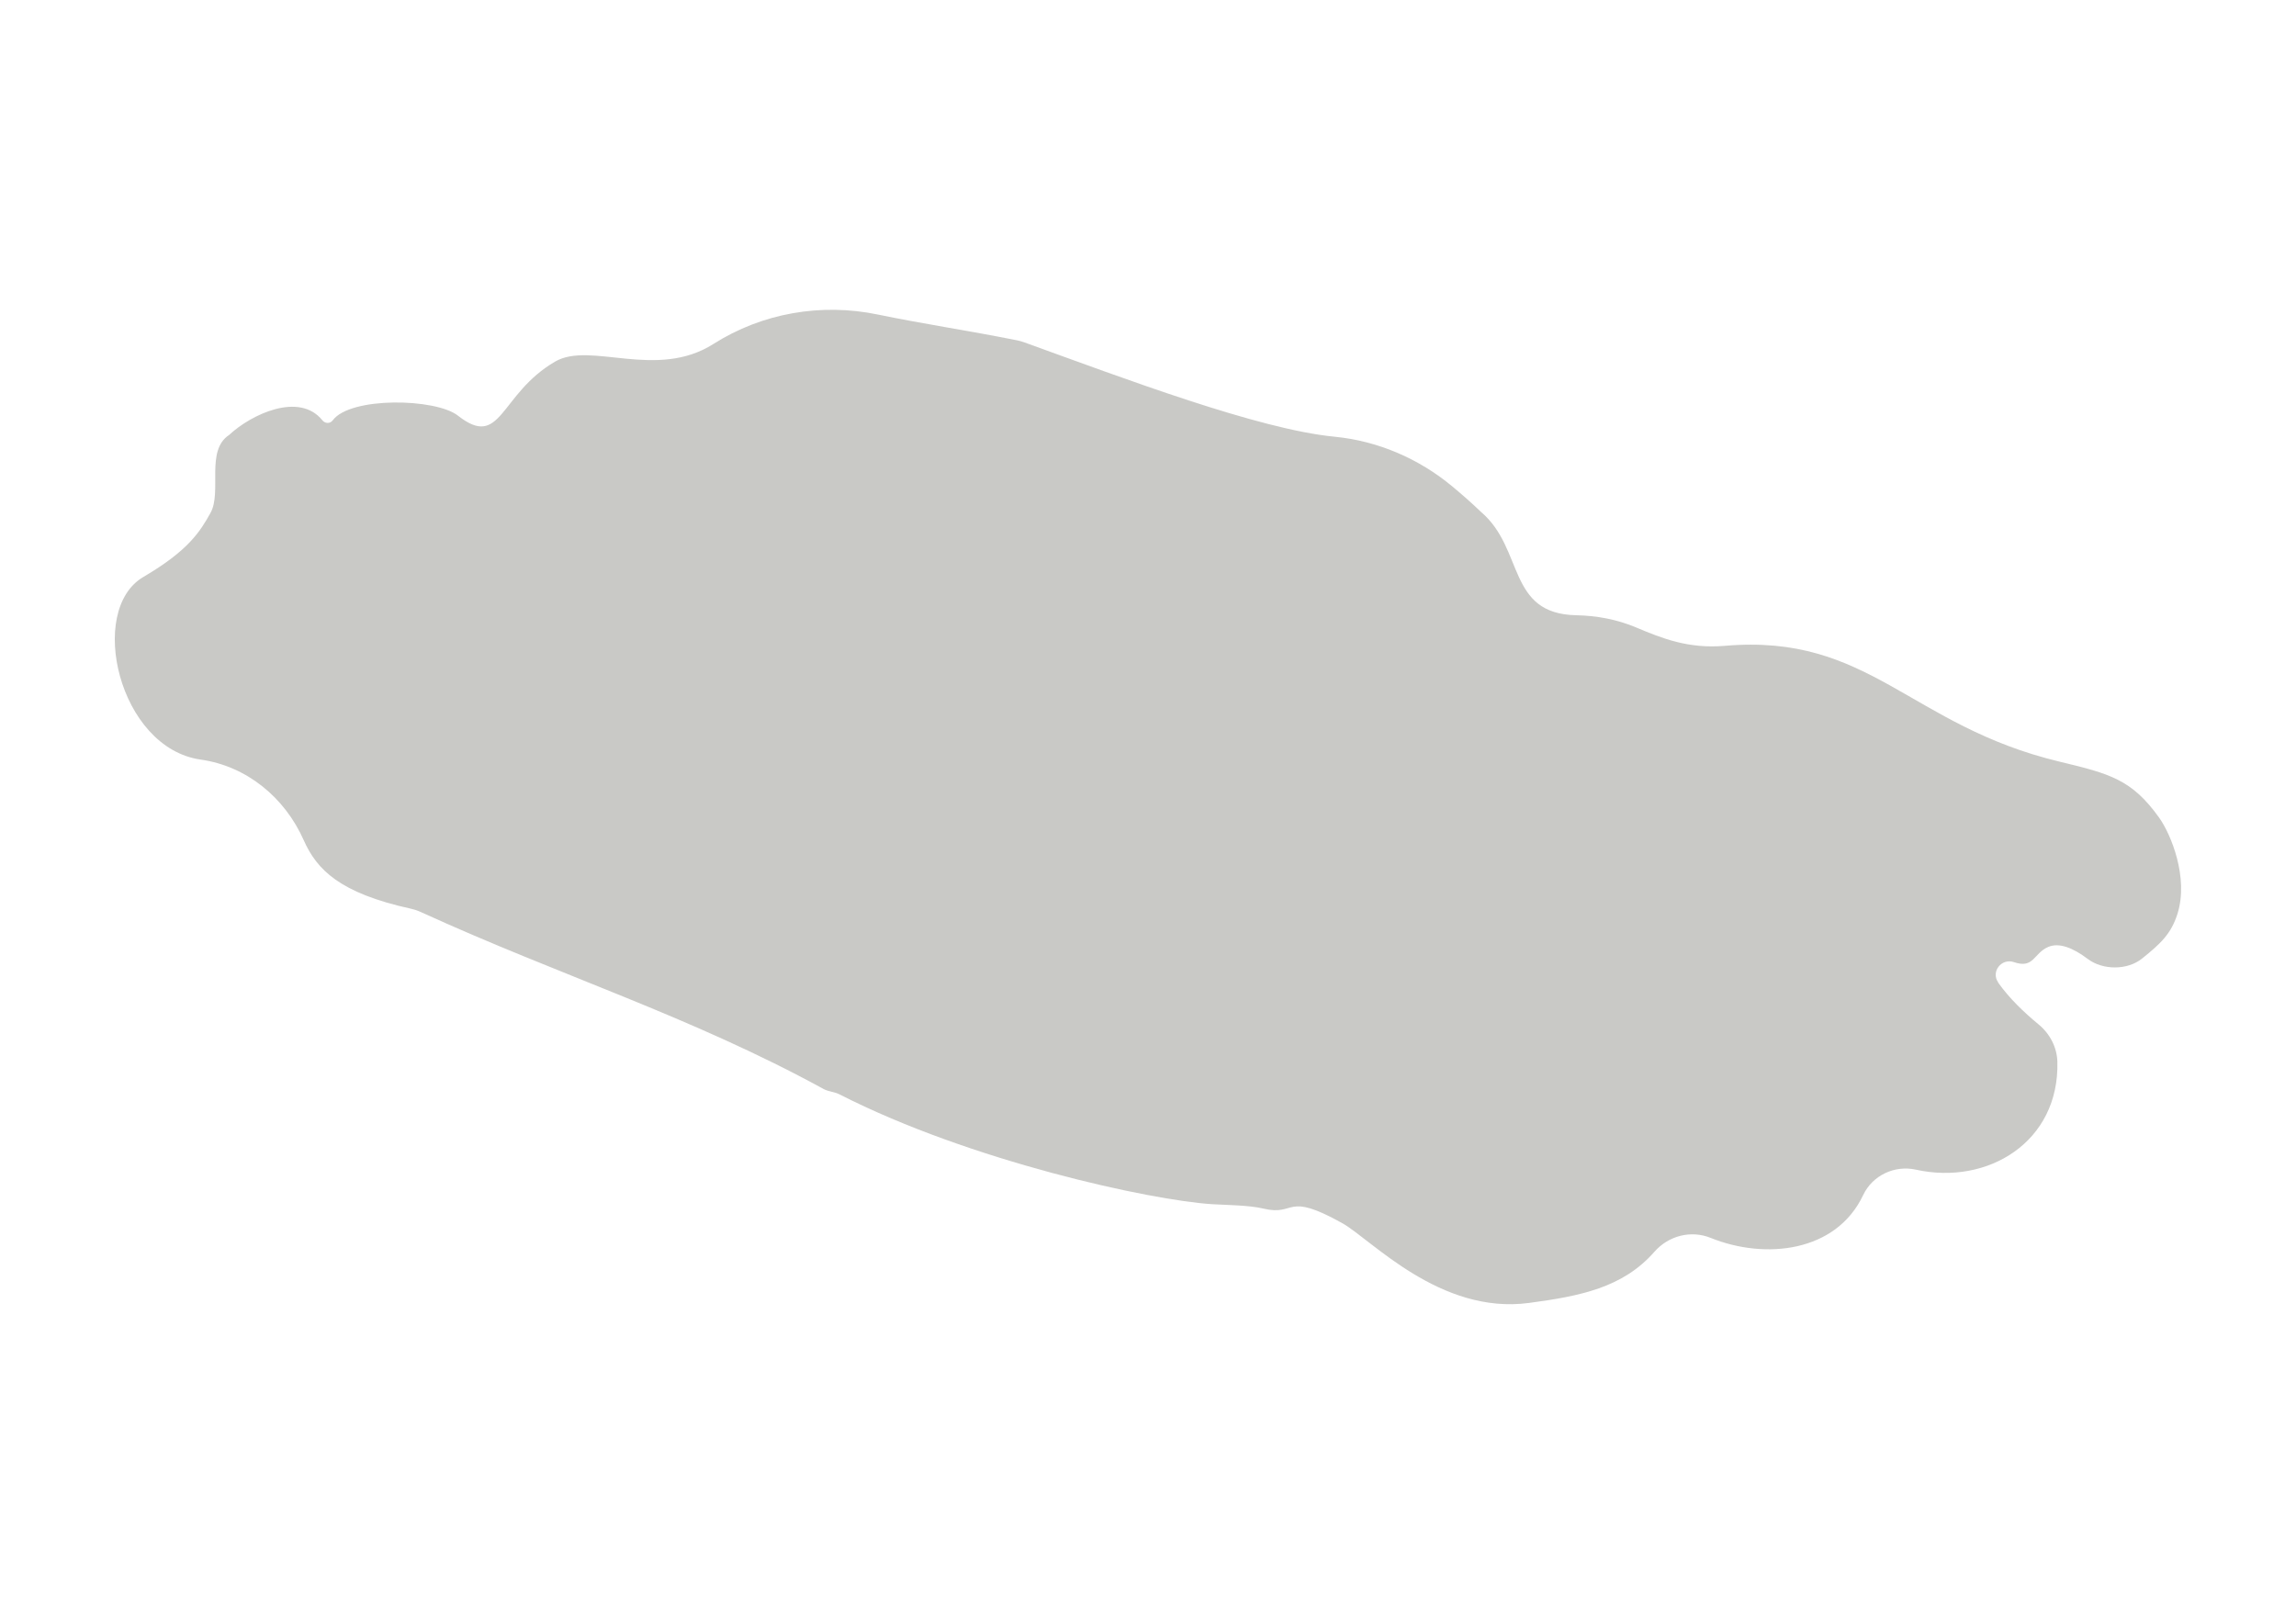 <?xml version="1.0" encoding="UTF-8"?>
<svg xmlns="http://www.w3.org/2000/svg" width="200" height="140" viewBox="0 0 200 140" fill="none">
  <g clip-path="url(#clip0_812_1649)">
    <path d="M174.06 85.61C175.016 86.959 176.283 88.177 177.576 89.244C178.561 90.056 179.18 91.233 179.214 92.506C179.393 99.485 173.144 103.284 166.895 101.9C165.037 101.487 163.11 102.396 162.298 104.11C159.937 109.113 153.743 109.753 149.022 107.847C147.294 107.145 145.34 107.654 144.108 109.058C141.355 112.196 137.611 112.919 133.186 113.511C125.436 114.55 119.428 107.971 116.943 106.573C111.878 103.738 112.952 105.995 110.027 105.286C108.795 104.99 106.792 104.984 105.587 104.908C100.247 104.571 84.528 101.164 73.117 95.335C72.69 95.114 72.181 95.108 71.754 94.88C60.157 88.528 48.691 84.963 36.661 79.457C36.379 79.326 36.076 79.23 35.773 79.161C29.579 77.799 27.59 75.754 26.455 73.194C24.81 69.485 21.492 66.739 17.473 66.174C10.336 65.156 7.556 53.153 12.49 50.262C16.434 47.95 17.439 46.291 18.334 44.688C19.359 42.85 17.872 39.251 19.965 37.888C21.871 36.105 26.069 34.109 28.086 36.622C28.32 36.911 28.76 36.924 28.98 36.622C30.515 34.543 37.955 34.688 39.896 36.215C43.702 39.202 43.488 34.323 48.368 31.494C51.431 29.719 57.177 33.125 62.146 29.966C66.393 27.268 71.527 26.381 76.455 27.399C80.405 28.218 84.411 28.81 88.567 29.643C88.788 29.691 89.008 29.746 89.214 29.822C97.948 32.981 109.627 37.406 116.248 38.046C120.013 38.411 123.578 39.946 126.489 42.361C127.336 43.063 128.175 43.8 129.008 44.598C132.793 47.819 131.245 53.483 137.315 53.6C139.097 53.635 140.866 53.965 142.511 54.66C144.823 55.637 147.102 56.532 150.24 56.264C162.862 55.169 166.324 63.222 179.4 66.353C183.791 67.406 185.698 67.909 188.072 71.226C189.091 72.644 190.68 76.45 189.669 79.629C189.118 81.357 188.216 82.203 186.585 83.511C185.312 84.536 183.172 84.529 181.864 83.545C180.563 82.561 179.352 82.093 178.409 82.499C177.136 83.05 177.17 84.419 175.429 83.82C174.349 83.449 173.399 84.653 174.06 85.589" fill="#C9C9C6"></path>
  </g>
  <defs>
    <clipPath id="clip0_812_1649">
      <rect width="180" height="86.614" fill="white" transform="translate(10 27)"></rect>
    </clipPath>
  </defs>
</svg>

